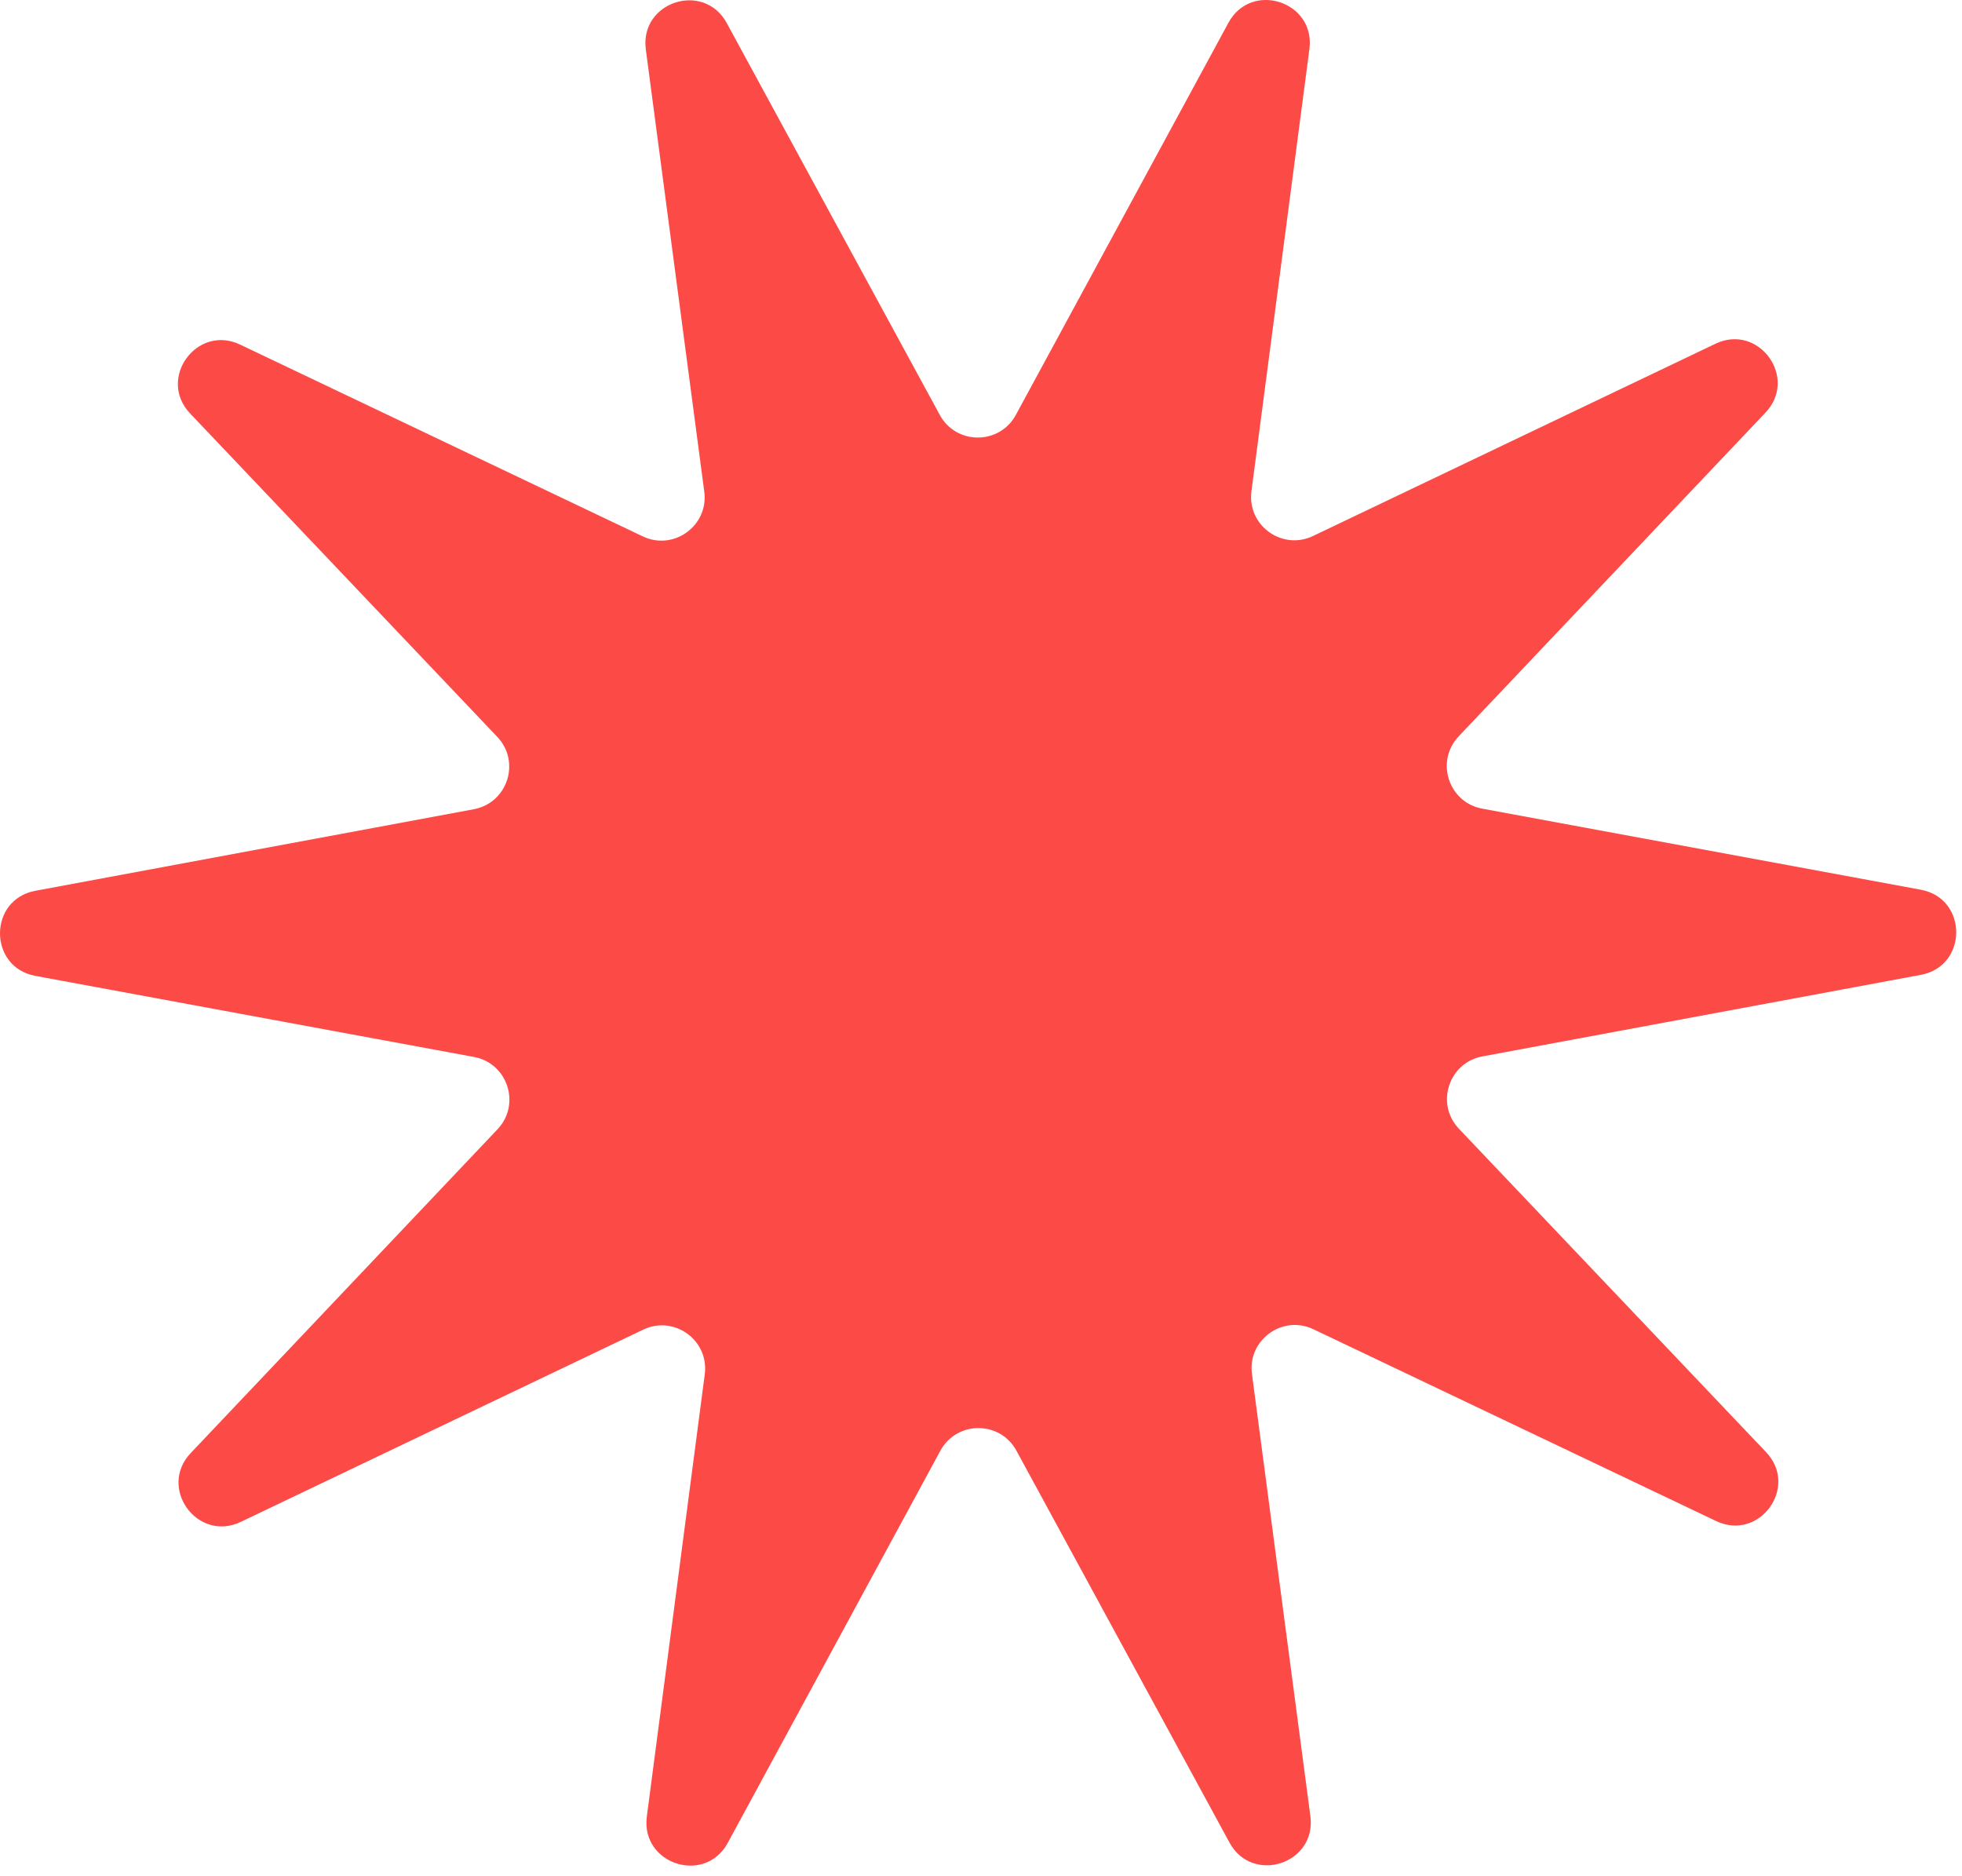 <svg xmlns="http://www.w3.org/2000/svg" width="68" height="65" viewBox="0 0 68 65" fill="none"><path d="M1.227 33.817C-0.408 33.515 -0.41 31.172 1.226 30.868L16.422 28.042C17.592 27.825 18.055 26.397 17.235 25.534L6.589 14.328C5.444 13.122 6.82 11.226 8.322 11.941L22.277 18.587C23.351 19.098 24.565 18.215 24.409 17.036L22.383 1.712C22.165 0.063 24.393 -0.662 25.188 0.799L32.572 14.379C33.14 15.424 34.641 15.423 35.208 14.377L42.576 0.789C43.369 -0.673 45.598 0.05 45.382 1.699L43.373 17.025C43.219 18.205 44.433 19.086 45.507 18.574L59.455 11.912C60.956 11.195 62.334 13.09 61.19 14.297L50.556 25.516C49.738 26.379 50.203 27.806 51.373 28.022L66.572 30.831C68.208 31.133 68.209 33.477 66.574 33.781L51.377 36.607C50.208 36.824 49.745 38.252 50.564 39.114L61.21 50.321C62.356 51.527 60.979 53.423 59.478 52.708L45.522 46.062C44.448 45.55 43.235 46.433 43.391 47.612L45.416 62.936C45.634 64.585 43.406 65.311 42.612 63.849L35.228 50.27C34.66 49.225 33.159 49.225 32.592 50.271L25.224 63.859C24.431 65.321 22.202 64.598 22.418 62.949L24.426 47.623C24.581 46.444 23.366 45.562 22.293 46.075L8.345 52.737C6.844 53.454 5.466 51.559 6.61 50.352L17.243 39.133C18.061 38.27 17.597 36.842 16.427 36.626L1.227 33.817Z" fill="#FC4A47"></path></svg>